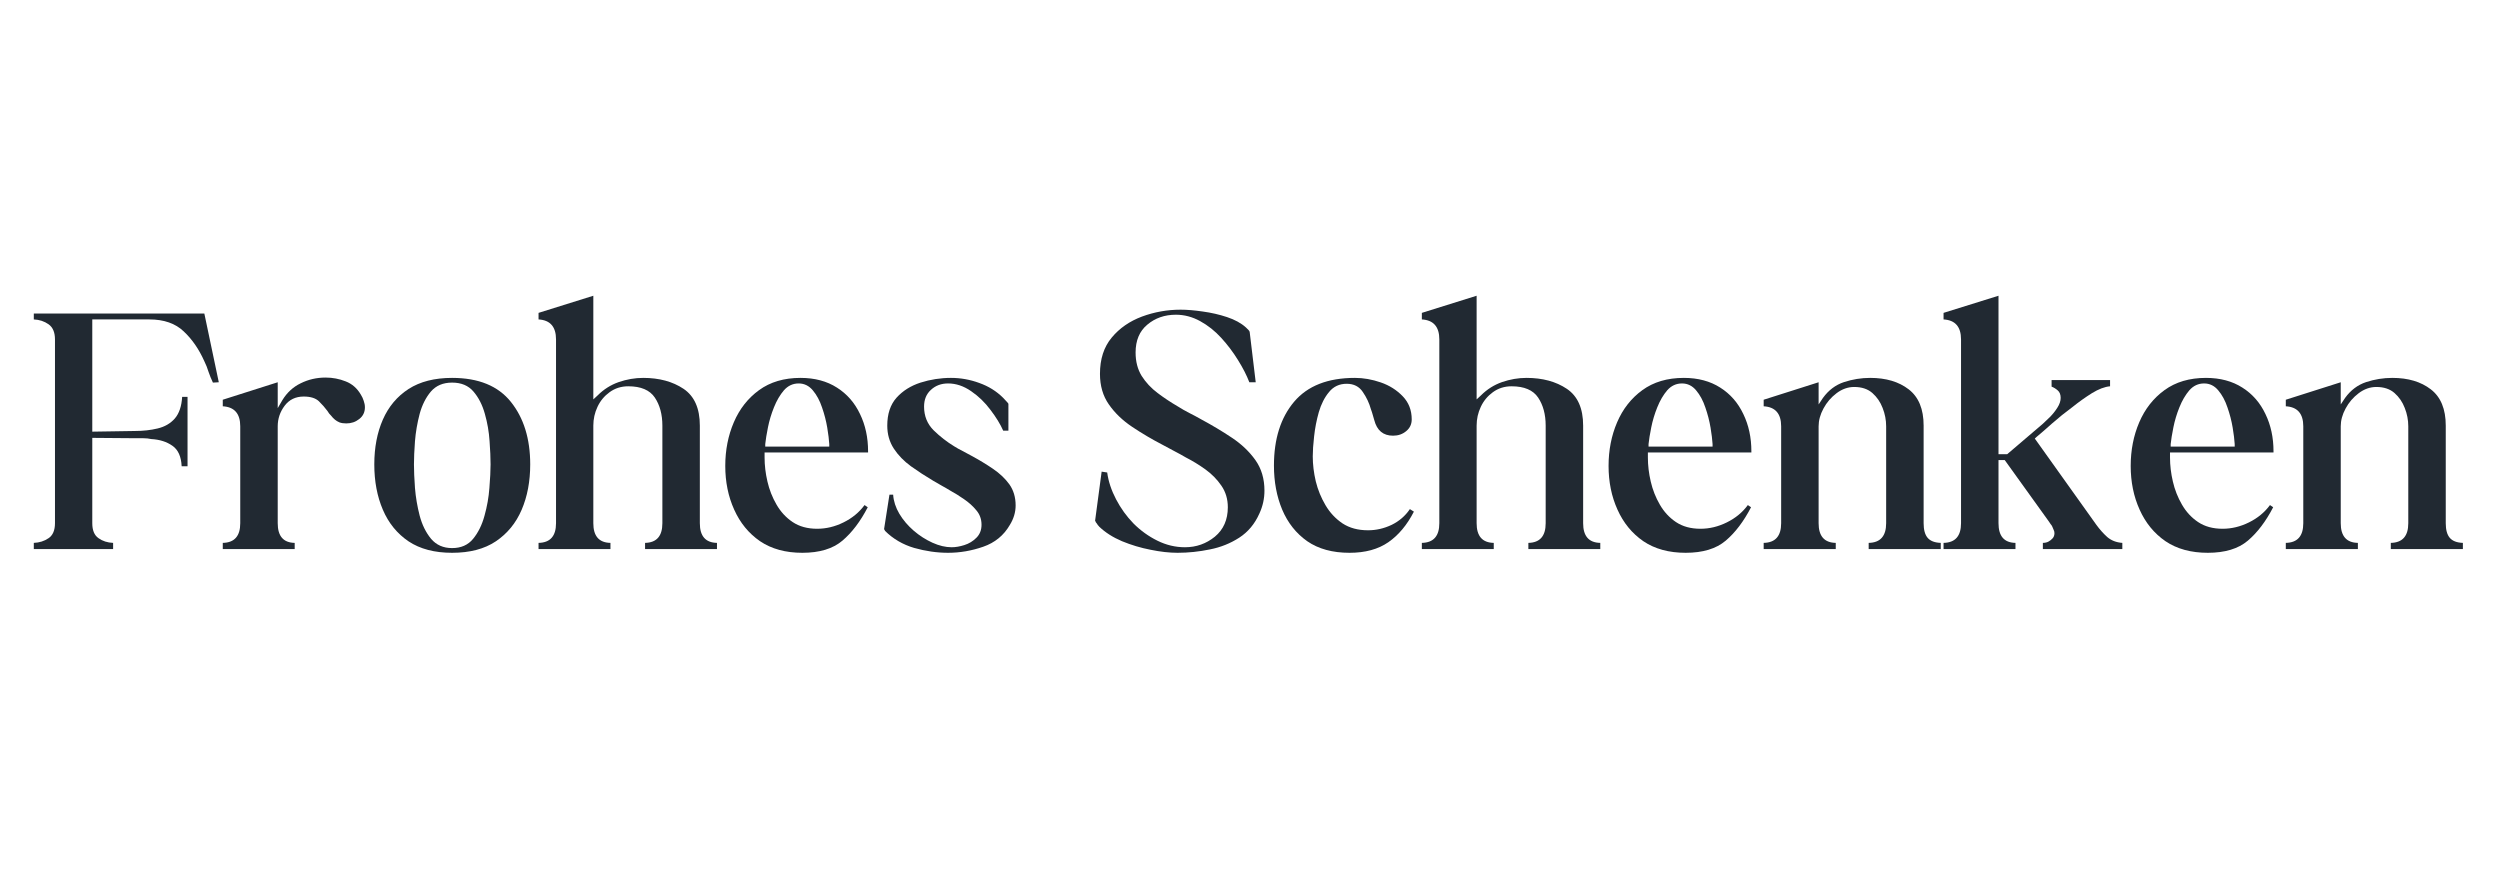 <svg xmlns="http://www.w3.org/2000/svg" xmlns:xlink="http://www.w3.org/1999/xlink" width="310" viewBox="0 0 232.5 82.5" height="110" preserveAspectRatio="xMidYMid meet"><defs><g></g></defs><g fill="#212932" fill-opacity="1"><g transform="translate(2.91, 51.066)"><g><path d="M 0.234 0 L 0.234 -0.578 C 0.754 -0.598 1.211 -0.742 1.609 -1.016 C 2.004 -1.285 2.203 -1.75 2.203 -2.406 L 2.203 -19.5 C 2.203 -20.156 2.004 -20.625 1.609 -20.906 C 1.211 -21.188 0.754 -21.336 0.234 -21.359 L 0.234 -21.906 L 16.094 -21.906 L 17.438 -15.516 L 16.891 -15.484 C 16.734 -15.816 16.598 -16.148 16.484 -16.484 C 16.379 -16.828 16.25 -17.156 16.094 -17.469 C 15.594 -18.594 14.953 -19.52 14.172 -20.25 C 13.398 -20.988 12.336 -21.359 10.984 -21.359 L 5.672 -21.359 L 5.672 -10.922 L 9.625 -10.984 C 10.395 -10.984 11.102 -11.062 11.75 -11.219 C 12.406 -11.375 12.938 -11.68 13.344 -12.141 C 13.75 -12.609 13.977 -13.281 14.031 -14.156 L 14.531 -14.156 L 14.531 -7.703 L 13.984 -7.703 C 13.941 -8.609 13.656 -9.242 13.125 -9.609 C 12.594 -9.984 11.938 -10.191 11.156 -10.234 C 10.926 -10.285 10.676 -10.312 10.406 -10.312 C 10.133 -10.312 9.875 -10.312 9.625 -10.312 L 5.672 -10.344 L 5.672 -2.406 C 5.672 -1.75 5.863 -1.285 6.25 -1.016 C 6.633 -0.742 7.086 -0.598 7.609 -0.578 L 7.609 0 Z M 0.234 0 "></path></g></g></g><g fill="#212932" fill-opacity="1"><g transform="translate(20.312, 51.066)"><g><path d="M 0.406 -13.891 L 5.516 -15.516 L 5.516 -13.109 L 5.953 -13.859 C 6.379 -14.555 6.945 -15.078 7.656 -15.422 C 8.363 -15.773 9.133 -15.953 9.969 -15.953 C 10.625 -15.953 11.25 -15.832 11.844 -15.594 C 12.438 -15.363 12.906 -14.953 13.25 -14.359 C 13.363 -14.18 13.453 -13.988 13.516 -13.781 C 13.586 -13.582 13.625 -13.383 13.625 -13.188 C 13.625 -12.727 13.445 -12.363 13.094 -12.094 C 12.75 -11.82 12.348 -11.688 11.891 -11.688 C 11.648 -11.688 11.441 -11.719 11.266 -11.781 C 11.098 -11.852 10.957 -11.938 10.844 -12.031 C 10.707 -12.145 10.586 -12.27 10.484 -12.406 C 10.43 -12.469 10.367 -12.535 10.297 -12.609 C 10.234 -12.691 10.18 -12.77 10.141 -12.844 C 9.91 -13.156 9.645 -13.457 9.344 -13.75 C 9.039 -14.039 8.57 -14.188 7.938 -14.188 C 7.176 -14.188 6.582 -13.898 6.156 -13.328 C 5.727 -12.754 5.516 -12.117 5.516 -11.422 L 5.516 -2.406 C 5.516 -1.207 6.039 -0.598 7.094 -0.578 L 7.094 0 L 0.406 0 L 0.406 -0.578 C 1.488 -0.598 2.031 -1.207 2.031 -2.406 L 2.031 -11.422 C 2.031 -12.598 1.488 -13.219 0.406 -13.281 Z M 0.406 -13.891 "></path></g></g></g><g fill="#212932" fill-opacity="1"><g transform="translate(33.998, 51.066)"><g><path d="M 8.047 0.344 C 6.422 0.344 5.07 -0.008 4 -0.719 C 2.938 -1.438 2.141 -2.414 1.609 -3.656 C 1.078 -4.895 0.812 -6.301 0.812 -7.875 C 0.812 -9.445 1.078 -10.836 1.609 -12.047 C 2.141 -13.254 2.938 -14.203 4 -14.891 C 5.07 -15.578 6.422 -15.922 8.047 -15.922 C 10.504 -15.922 12.328 -15.176 13.516 -13.688 C 14.711 -12.195 15.312 -10.258 15.312 -7.875 C 15.312 -6.301 15.047 -4.895 14.516 -3.656 C 13.984 -2.414 13.18 -1.438 12.109 -0.719 C 11.047 -0.008 9.691 0.344 8.047 0.344 Z M 4.5 -7.875 C 4.5 -7.289 4.531 -6.562 4.594 -5.688 C 4.664 -4.82 4.812 -3.961 5.031 -3.109 C 5.258 -2.254 5.613 -1.535 6.094 -0.953 C 6.582 -0.379 7.234 -0.094 8.047 -0.094 C 8.879 -0.094 9.531 -0.379 10 -0.953 C 10.477 -1.535 10.832 -2.254 11.062 -3.109 C 11.301 -3.961 11.453 -4.82 11.516 -5.688 C 11.586 -6.562 11.625 -7.289 11.625 -7.875 C 11.625 -8.477 11.594 -9.203 11.531 -10.047 C 11.477 -10.898 11.332 -11.742 11.094 -12.578 C 10.863 -13.41 10.508 -14.102 10.031 -14.656 C 9.562 -15.207 8.898 -15.484 8.047 -15.484 C 7.211 -15.484 6.555 -15.207 6.078 -14.656 C 5.609 -14.102 5.258 -13.41 5.031 -12.578 C 4.812 -11.742 4.664 -10.895 4.594 -10.031 C 4.531 -9.176 4.5 -8.457 4.5 -7.875 Z M 4.5 -7.875 "></path></g></g></g><g fill="#212932" fill-opacity="1"><g transform="translate(49.913, 51.066)"><g><path d="M 0.172 -21.969 L 5.266 -23.562 L 5.266 -13.922 L 5.672 -14.297 C 6.234 -14.859 6.883 -15.27 7.625 -15.531 C 8.375 -15.789 9.133 -15.922 9.906 -15.922 C 11.395 -15.922 12.645 -15.582 13.656 -14.906 C 14.664 -14.227 15.172 -13.086 15.172 -11.484 L 15.172 -2.406 C 15.172 -1.207 15.703 -0.598 16.766 -0.578 L 16.766 0 L 10.078 0 L 10.078 -0.578 C 11.148 -0.598 11.688 -1.207 11.688 -2.406 L 11.688 -11.484 C 11.688 -12.523 11.453 -13.395 10.984 -14.094 C 10.516 -14.789 9.691 -15.141 8.516 -15.141 C 7.859 -15.141 7.281 -14.957 6.781 -14.594 C 6.289 -14.238 5.914 -13.785 5.656 -13.234 C 5.395 -12.68 5.266 -12.098 5.266 -11.484 L 5.266 -2.406 C 5.266 -1.207 5.797 -0.598 6.859 -0.578 L 6.859 0 L 0.172 0 L 0.172 -0.578 C 1.254 -0.598 1.797 -1.207 1.797 -2.406 L 1.797 -19.5 C 1.797 -20.676 1.254 -21.297 0.172 -21.359 Z M 0.172 -21.969 "></path></g></g></g><g fill="#212932" fill-opacity="1"><g transform="translate(66.606, 51.066)"><g><path d="M 0.844 -7.734 C 0.844 -9.203 1.109 -10.555 1.641 -11.797 C 2.172 -13.035 2.953 -14.031 3.984 -14.781 C 5.023 -15.539 6.312 -15.922 7.844 -15.922 C 9.164 -15.922 10.297 -15.617 11.234 -15.016 C 12.172 -14.422 12.883 -13.602 13.375 -12.562 C 13.875 -11.531 14.125 -10.375 14.125 -9.094 L 14.125 -8.984 L 4.5 -8.984 L 4.5 -8.516 C 4.5 -7.797 4.586 -7.051 4.766 -6.281 C 4.941 -5.52 5.223 -4.805 5.609 -4.141 C 5.992 -3.473 6.492 -2.93 7.109 -2.516 C 7.734 -2.098 8.492 -1.891 9.391 -1.891 C 10.223 -1.891 11.039 -2.086 11.844 -2.484 C 12.645 -2.879 13.297 -3.414 13.797 -4.094 L 14.094 -3.891 C 13.414 -2.578 12.629 -1.539 11.734 -0.781 C 10.848 -0.031 9.609 0.344 8.016 0.344 C 6.453 0.344 5.141 -0.016 4.078 -0.734 C 3.023 -1.461 2.223 -2.441 1.672 -3.672 C 1.117 -4.898 0.844 -6.254 0.844 -7.734 Z M 4.562 -9.766 L 4.562 -9.531 L 10.516 -9.531 L 10.516 -9.766 C 10.492 -10.172 10.43 -10.68 10.328 -11.297 C 10.223 -11.922 10.062 -12.547 9.844 -13.172 C 9.633 -13.805 9.348 -14.336 8.984 -14.766 C 8.629 -15.191 8.191 -15.406 7.672 -15.406 C 7.129 -15.406 6.672 -15.191 6.297 -14.766 C 5.93 -14.336 5.625 -13.812 5.375 -13.188 C 5.125 -12.57 4.938 -11.945 4.812 -11.312 C 4.688 -10.688 4.602 -10.172 4.562 -9.766 Z M 4.562 -9.766 "></path></g></g></g><g fill="#212932" fill-opacity="1"><g transform="translate(81.61, 51.066)"><g><path d="M 0.703 -1.688 C 0.68 -1.727 0.664 -1.758 0.656 -1.781 C 0.645 -1.812 0.629 -1.836 0.609 -1.859 L 1.109 -5.062 L 1.453 -5.062 C 1.492 -4.457 1.688 -3.863 2.031 -3.281 C 2.383 -2.695 2.832 -2.172 3.375 -1.703 C 3.914 -1.242 4.492 -0.875 5.109 -0.594 C 5.734 -0.312 6.328 -0.172 6.891 -0.172 C 7.254 -0.172 7.648 -0.238 8.078 -0.375 C 8.504 -0.508 8.875 -0.734 9.188 -1.047 C 9.508 -1.359 9.672 -1.766 9.672 -2.266 C 9.672 -2.785 9.508 -3.234 9.188 -3.609 C 8.875 -3.992 8.492 -4.336 8.047 -4.641 C 7.598 -4.953 7.172 -5.219 6.766 -5.438 C 6.516 -5.594 6.254 -5.742 5.984 -5.891 C 5.711 -6.047 5.441 -6.203 5.172 -6.359 C 4.453 -6.785 3.766 -7.234 3.109 -7.703 C 2.453 -8.18 1.922 -8.727 1.516 -9.344 C 1.109 -9.969 0.906 -10.68 0.906 -11.484 C 0.906 -12.566 1.191 -13.43 1.766 -14.078 C 2.348 -14.723 3.094 -15.191 4 -15.484 C 4.914 -15.773 5.859 -15.922 6.828 -15.922 C 7.723 -15.922 8.598 -15.766 9.453 -15.453 C 10.316 -15.148 11.062 -14.688 11.688 -14.062 C 11.688 -14.062 11.758 -13.984 11.906 -13.828 C 12.062 -13.672 12.148 -13.566 12.172 -13.516 L 12.172 -11.016 L 11.688 -11.016 C 11.414 -11.629 11.02 -12.273 10.5 -12.953 C 9.988 -13.641 9.391 -14.219 8.703 -14.688 C 8.016 -15.164 7.301 -15.406 6.562 -15.406 C 5.926 -15.406 5.395 -15.207 4.969 -14.812 C 4.539 -14.426 4.328 -13.906 4.328 -13.25 C 4.328 -12.375 4.625 -11.641 5.219 -11.047 C 5.82 -10.461 6.457 -9.969 7.125 -9.562 C 7.375 -9.406 7.633 -9.258 7.906 -9.125 C 8.176 -8.988 8.445 -8.844 8.719 -8.688 C 9.438 -8.301 10.109 -7.895 10.734 -7.469 C 11.367 -7.039 11.879 -6.555 12.266 -6.016 C 12.648 -5.473 12.844 -4.82 12.844 -4.062 C 12.844 -3.426 12.66 -2.816 12.297 -2.234 C 11.734 -1.266 10.91 -0.594 9.828 -0.219 C 8.754 0.156 7.664 0.344 6.562 0.344 C 5.52 0.344 4.469 0.191 3.406 -0.109 C 2.352 -0.422 1.453 -0.945 0.703 -1.688 Z M 0.703 -1.688 "></path></g></g></g><g fill="#212932" fill-opacity="1"><g transform="translate(94.788, 51.066)"><g></g></g></g><g fill="#212932" fill-opacity="1"><g transform="translate(101.344, 51.066)"><g><path d="M 0.547 -2.562 C 0.516 -2.594 0.5 -2.617 0.5 -2.641 L 1.109 -7.203 L 1.625 -7.125 C 1.738 -6.289 2.016 -5.457 2.453 -4.625 C 2.891 -3.789 3.43 -3.039 4.078 -2.375 C 4.734 -1.719 5.473 -1.188 6.297 -0.781 C 7.117 -0.375 7.973 -0.172 8.859 -0.172 C 9.91 -0.172 10.836 -0.5 11.641 -1.156 C 12.441 -1.82 12.844 -2.734 12.844 -3.891 C 12.844 -4.648 12.645 -5.316 12.25 -5.891 C 11.852 -6.473 11.359 -6.977 10.766 -7.406 C 10.172 -7.832 9.566 -8.203 8.953 -8.516 C 8.598 -8.723 8.238 -8.922 7.875 -9.109 C 7.508 -9.297 7.141 -9.492 6.766 -9.703 C 5.766 -10.223 4.82 -10.781 3.938 -11.375 C 3.051 -11.969 2.332 -12.66 1.781 -13.453 C 1.227 -14.242 0.953 -15.191 0.953 -16.297 C 0.953 -17.672 1.316 -18.797 2.047 -19.672 C 2.773 -20.547 3.711 -21.195 4.859 -21.625 C 6.016 -22.051 7.211 -22.266 8.453 -22.266 C 9.055 -22.266 9.742 -22.207 10.516 -22.094 C 11.297 -21.988 12.047 -21.816 12.766 -21.578 C 13.492 -21.336 14.082 -21.016 14.531 -20.609 C 14.551 -20.586 14.582 -20.555 14.625 -20.516 C 14.676 -20.473 14.723 -20.426 14.766 -20.375 C 14.816 -20.332 14.852 -20.273 14.875 -20.203 L 15.438 -15.516 L 14.844 -15.516 C 14.594 -16.172 14.238 -16.863 13.781 -17.594 C 13.332 -18.32 12.816 -19.004 12.234 -19.641 C 11.648 -20.285 10.992 -20.805 10.266 -21.203 C 9.547 -21.598 8.797 -21.797 8.016 -21.797 C 6.973 -21.797 6.086 -21.488 5.359 -20.875 C 4.629 -20.27 4.266 -19.406 4.266 -18.281 C 4.266 -17.445 4.453 -16.723 4.828 -16.109 C 5.211 -15.504 5.707 -14.973 6.312 -14.516 C 6.926 -14.055 7.547 -13.645 8.172 -13.281 C 8.535 -13.051 8.898 -12.844 9.266 -12.656 C 9.641 -12.469 10.008 -12.27 10.375 -12.062 C 11.383 -11.52 12.332 -10.953 13.219 -10.359 C 14.113 -9.766 14.844 -9.07 15.406 -8.281 C 15.969 -7.488 16.25 -6.539 16.25 -5.438 C 16.25 -4.695 16.094 -3.988 15.781 -3.312 C 15.352 -2.344 14.727 -1.594 13.906 -1.062 C 13.082 -0.531 12.172 -0.164 11.172 0.031 C 10.172 0.238 9.172 0.344 8.172 0.344 C 7.41 0.344 6.57 0.25 5.656 0.062 C 4.75 -0.113 3.863 -0.379 3 -0.734 C 2.145 -1.098 1.438 -1.551 0.875 -2.094 C 0.852 -2.133 0.816 -2.176 0.766 -2.219 C 0.723 -2.27 0.68 -2.332 0.641 -2.406 C 0.578 -2.469 0.547 -2.52 0.547 -2.562 Z M 0.547 -2.562 "></path></g></g></g><g fill="#212932" fill-opacity="1"><g transform="translate(117.868, 51.066)"><g><path d="M 7.641 0.344 C 6.055 0.344 4.742 -0.016 3.703 -0.734 C 2.672 -1.461 1.895 -2.441 1.375 -3.672 C 0.863 -4.898 0.609 -6.266 0.609 -7.766 C 0.609 -10.242 1.234 -12.223 2.484 -13.703 C 3.734 -15.18 5.617 -15.922 8.141 -15.922 C 8.93 -15.922 9.734 -15.781 10.547 -15.5 C 11.359 -15.219 12.039 -14.785 12.594 -14.203 C 13.145 -13.629 13.422 -12.914 13.422 -12.062 C 13.422 -11.613 13.25 -11.25 12.906 -10.969 C 12.57 -10.688 12.164 -10.547 11.688 -10.547 C 10.77 -10.547 10.188 -11.031 9.938 -12 C 9.895 -12.156 9.848 -12.316 9.797 -12.484 C 9.754 -12.648 9.695 -12.828 9.625 -13.016 C 9.469 -13.578 9.219 -14.109 8.875 -14.609 C 8.539 -15.117 8.039 -15.375 7.375 -15.375 C 6.695 -15.375 6.148 -15.117 5.734 -14.609 C 5.316 -14.109 5 -13.484 4.781 -12.734 C 4.57 -11.992 4.426 -11.242 4.344 -10.484 C 4.258 -9.734 4.219 -9.113 4.219 -8.625 C 4.219 -7.875 4.312 -7.098 4.5 -6.297 C 4.695 -5.504 5 -4.766 5.406 -4.078 C 5.812 -3.391 6.336 -2.828 6.984 -2.391 C 7.641 -1.961 8.43 -1.75 9.359 -1.75 C 10.109 -1.75 10.836 -1.914 11.547 -2.25 C 12.254 -2.594 12.82 -3.082 13.25 -3.719 L 13.625 -3.484 C 12.988 -2.242 12.195 -1.297 11.25 -0.641 C 10.301 0.016 9.098 0.344 7.641 0.344 Z M 7.641 0.344 "></path></g></g></g><g fill="#212932" fill-opacity="1"><g transform="translate(132.06, 51.066)"><g><path d="M 0.172 -21.969 L 5.266 -23.562 L 5.266 -13.922 L 5.672 -14.297 C 6.234 -14.859 6.883 -15.27 7.625 -15.531 C 8.375 -15.789 9.133 -15.922 9.906 -15.922 C 11.395 -15.922 12.645 -15.582 13.656 -14.906 C 14.664 -14.227 15.172 -13.086 15.172 -11.484 L 15.172 -2.406 C 15.172 -1.207 15.703 -0.598 16.766 -0.578 L 16.766 0 L 10.078 0 L 10.078 -0.578 C 11.148 -0.598 11.688 -1.207 11.688 -2.406 L 11.688 -11.484 C 11.688 -12.523 11.453 -13.395 10.984 -14.094 C 10.516 -14.789 9.691 -15.141 8.516 -15.141 C 7.859 -15.141 7.281 -14.957 6.781 -14.594 C 6.289 -14.238 5.914 -13.785 5.656 -13.234 C 5.395 -12.68 5.266 -12.098 5.266 -11.484 L 5.266 -2.406 C 5.266 -1.207 5.797 -0.598 6.859 -0.578 L 6.859 0 L 0.172 0 L 0.172 -0.578 C 1.254 -0.598 1.797 -1.207 1.797 -2.406 L 1.797 -19.5 C 1.797 -20.676 1.254 -21.297 0.172 -21.359 Z M 0.172 -21.969 "></path></g></g></g><g fill="#212932" fill-opacity="1"><g transform="translate(148.753, 51.066)"><g><path d="M 0.844 -7.734 C 0.844 -9.203 1.109 -10.555 1.641 -11.797 C 2.172 -13.035 2.953 -14.031 3.984 -14.781 C 5.023 -15.539 6.312 -15.922 7.844 -15.922 C 9.164 -15.922 10.297 -15.617 11.234 -15.016 C 12.172 -14.422 12.883 -13.602 13.375 -12.562 C 13.875 -11.531 14.125 -10.375 14.125 -9.094 L 14.125 -8.984 L 4.5 -8.984 L 4.5 -8.516 C 4.5 -7.797 4.586 -7.051 4.766 -6.281 C 4.941 -5.52 5.223 -4.805 5.609 -4.141 C 5.992 -3.473 6.492 -2.93 7.109 -2.516 C 7.734 -2.098 8.492 -1.891 9.391 -1.891 C 10.223 -1.891 11.039 -2.086 11.844 -2.484 C 12.645 -2.879 13.297 -3.414 13.797 -4.094 L 14.094 -3.891 C 13.414 -2.578 12.629 -1.539 11.734 -0.781 C 10.848 -0.031 9.609 0.344 8.016 0.344 C 6.453 0.344 5.141 -0.016 4.078 -0.734 C 3.023 -1.461 2.223 -2.441 1.672 -3.672 C 1.117 -4.898 0.844 -6.254 0.844 -7.734 Z M 4.562 -9.766 L 4.562 -9.531 L 10.516 -9.531 L 10.516 -9.766 C 10.492 -10.172 10.43 -10.68 10.328 -11.297 C 10.223 -11.922 10.062 -12.547 9.844 -13.172 C 9.633 -13.805 9.348 -14.336 8.984 -14.766 C 8.629 -15.191 8.191 -15.406 7.672 -15.406 C 7.129 -15.406 6.672 -15.191 6.297 -14.766 C 5.93 -14.336 5.625 -13.812 5.375 -13.188 C 5.125 -12.57 4.938 -11.945 4.812 -11.312 C 4.688 -10.688 4.602 -10.172 4.562 -9.766 Z M 4.562 -9.766 "></path></g></g></g><g fill="#212932" fill-opacity="1"><g transform="translate(163.756, 51.066)"><g><path d="M 0.266 -13.891 L 5.375 -15.516 L 5.375 -13.453 L 5.781 -14.062 C 6.301 -14.781 6.953 -15.27 7.734 -15.531 C 8.523 -15.789 9.336 -15.922 10.172 -15.922 C 11.641 -15.922 12.832 -15.566 13.75 -14.859 C 14.676 -14.148 15.141 -13.023 15.141 -11.484 L 15.141 -2.406 C 15.141 -1.789 15.266 -1.336 15.516 -1.047 C 15.766 -0.754 16.172 -0.598 16.734 -0.578 L 16.734 0 L 10.031 0 L 10.031 -0.578 C 11.113 -0.598 11.656 -1.207 11.656 -2.406 L 11.656 -11.422 C 11.656 -12.004 11.547 -12.57 11.328 -13.125 C 11.117 -13.676 10.801 -14.141 10.375 -14.516 C 9.945 -14.891 9.383 -15.078 8.688 -15.078 C 8.102 -15.078 7.555 -14.883 7.047 -14.5 C 6.535 -14.113 6.129 -13.641 5.828 -13.078 C 5.523 -12.516 5.375 -11.961 5.375 -11.422 L 5.375 -2.406 C 5.375 -1.207 5.906 -0.598 6.969 -0.578 L 6.969 0 L 0.266 0 L 0.266 -0.578 C 1.348 -0.598 1.891 -1.207 1.891 -2.406 L 1.891 -11.422 C 1.891 -12.598 1.348 -13.219 0.266 -13.281 Z M 0.266 -13.891 "></path></g></g></g><g fill="#212932" fill-opacity="1"><g transform="translate(180.517, 51.066)"><g><path d="M 0.234 -21.969 L 5.344 -23.562 L 5.344 -8.828 L 6.156 -8.828 L 9.469 -11.656 C 9.645 -11.812 9.863 -12.02 10.125 -12.281 C 10.383 -12.539 10.613 -12.828 10.812 -13.141 C 11.02 -13.461 11.125 -13.77 11.125 -14.062 C 11.125 -14.375 11.031 -14.609 10.844 -14.766 C 10.664 -14.922 10.477 -15.035 10.281 -15.109 L 10.281 -15.719 L 15.719 -15.719 L 15.719 -15.141 C 15.219 -15.098 14.656 -14.883 14.031 -14.5 C 13.414 -14.113 12.816 -13.688 12.234 -13.219 C 11.555 -12.719 10.914 -12.203 10.312 -11.672 C 9.719 -11.141 9.242 -10.727 8.891 -10.438 L 8.719 -10.281 L 14.438 -2.266 C 14.75 -1.836 15.086 -1.457 15.453 -1.125 C 15.828 -0.801 16.297 -0.617 16.859 -0.578 L 16.859 0 L 9.469 0 L 9.469 -0.578 C 9.664 -0.578 9.844 -0.617 10 -0.703 C 10.133 -0.773 10.258 -0.875 10.375 -1 C 10.488 -1.125 10.547 -1.285 10.547 -1.484 C 10.547 -1.598 10.52 -1.703 10.469 -1.797 C 10.426 -1.898 10.383 -2 10.344 -2.094 C 10.301 -2.188 10.25 -2.266 10.188 -2.328 C 10.133 -2.398 10.082 -2.477 10.031 -2.562 L 5.922 -8.281 L 5.344 -8.281 L 5.344 -2.406 C 5.344 -1.207 5.867 -0.598 6.922 -0.578 L 6.922 0 L 0.234 0 L 0.234 -0.578 C 1.316 -0.598 1.859 -1.207 1.859 -2.406 L 1.859 -19.5 C 1.859 -20.676 1.316 -21.297 0.234 -21.359 Z M 0.234 -21.969 "></path></g></g></g><g fill="#212932" fill-opacity="1"><g transform="translate(197.311, 51.066)"><g><path d="M 0.844 -7.734 C 0.844 -9.203 1.109 -10.555 1.641 -11.797 C 2.172 -13.035 2.953 -14.031 3.984 -14.781 C 5.023 -15.539 6.312 -15.922 7.844 -15.922 C 9.164 -15.922 10.297 -15.617 11.234 -15.016 C 12.172 -14.422 12.883 -13.602 13.375 -12.562 C 13.875 -11.531 14.125 -10.375 14.125 -9.094 L 14.125 -8.984 L 4.5 -8.984 L 4.5 -8.516 C 4.5 -7.797 4.586 -7.051 4.766 -6.281 C 4.941 -5.52 5.223 -4.805 5.609 -4.141 C 5.992 -3.473 6.492 -2.93 7.109 -2.516 C 7.734 -2.098 8.492 -1.891 9.391 -1.891 C 10.223 -1.891 11.039 -2.086 11.844 -2.484 C 12.645 -2.879 13.297 -3.414 13.797 -4.094 L 14.094 -3.891 C 13.414 -2.578 12.629 -1.539 11.734 -0.781 C 10.848 -0.031 9.609 0.344 8.016 0.344 C 6.453 0.344 5.141 -0.016 4.078 -0.734 C 3.023 -1.461 2.223 -2.441 1.672 -3.672 C 1.117 -4.898 0.844 -6.254 0.844 -7.734 Z M 4.562 -9.766 L 4.562 -9.531 L 10.516 -9.531 L 10.516 -9.766 C 10.492 -10.172 10.43 -10.68 10.328 -11.297 C 10.223 -11.922 10.062 -12.547 9.844 -13.172 C 9.633 -13.805 9.348 -14.336 8.984 -14.766 C 8.629 -15.191 8.191 -15.406 7.672 -15.406 C 7.129 -15.406 6.672 -15.191 6.297 -14.766 C 5.93 -14.336 5.625 -13.812 5.375 -13.188 C 5.125 -12.57 4.938 -11.945 4.812 -11.312 C 4.688 -10.688 4.602 -10.172 4.562 -9.766 Z M 4.562 -9.766 "></path></g></g></g><g fill="#212932" fill-opacity="1"><g transform="translate(212.314, 51.066)"><g><path d="M 0.266 -13.891 L 5.375 -15.516 L 5.375 -13.453 L 5.781 -14.062 C 6.301 -14.781 6.953 -15.27 7.734 -15.531 C 8.523 -15.789 9.336 -15.922 10.172 -15.922 C 11.641 -15.922 12.832 -15.566 13.75 -14.859 C 14.676 -14.148 15.141 -13.023 15.141 -11.484 L 15.141 -2.406 C 15.141 -1.789 15.266 -1.336 15.516 -1.047 C 15.766 -0.754 16.172 -0.598 16.734 -0.578 L 16.734 0 L 10.031 0 L 10.031 -0.578 C 11.113 -0.598 11.656 -1.207 11.656 -2.406 L 11.656 -11.422 C 11.656 -12.004 11.547 -12.57 11.328 -13.125 C 11.117 -13.676 10.801 -14.141 10.375 -14.516 C 9.945 -14.891 9.383 -15.078 8.688 -15.078 C 8.102 -15.078 7.555 -14.883 7.047 -14.5 C 6.535 -14.113 6.129 -13.641 5.828 -13.078 C 5.523 -12.516 5.375 -11.961 5.375 -11.422 L 5.375 -2.406 C 5.375 -1.207 5.906 -0.598 6.969 -0.578 L 6.969 0 L 0.266 0 L 0.266 -0.578 C 1.348 -0.598 1.891 -1.207 1.891 -2.406 L 1.891 -11.422 C 1.891 -12.598 1.348 -13.219 0.266 -13.281 Z M 0.266 -13.891 "></path></g></g></g></svg>